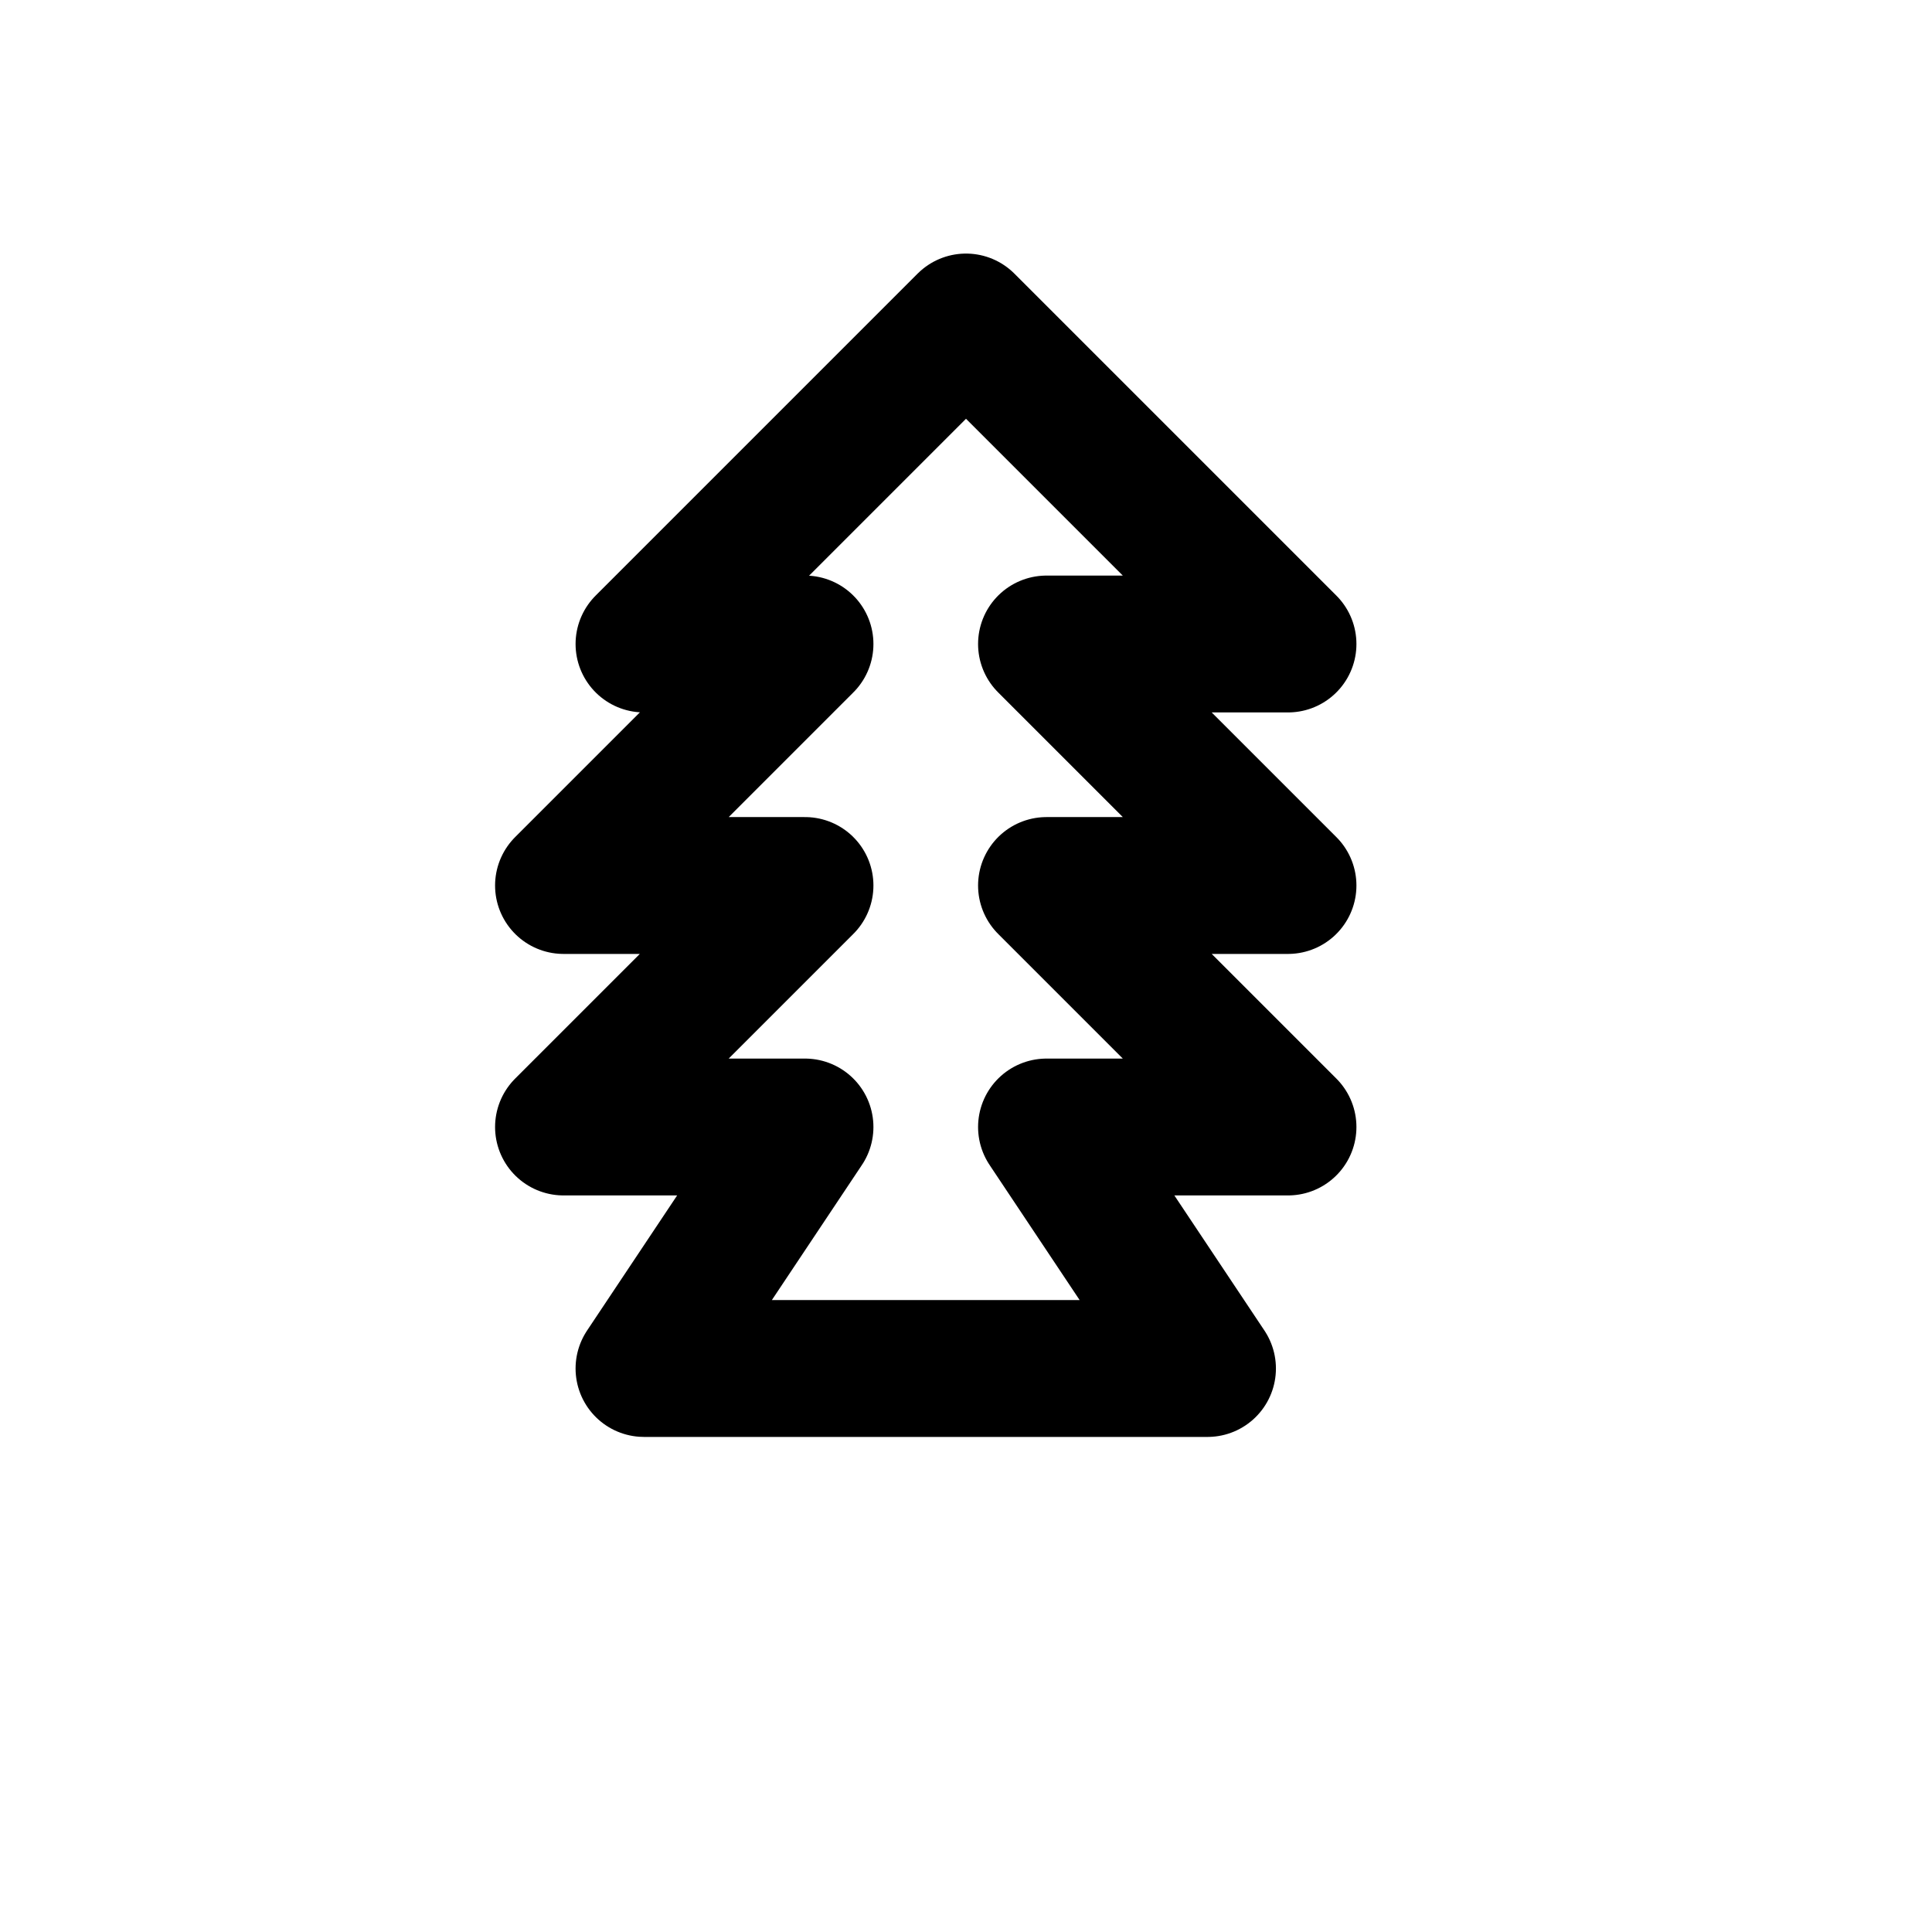 <svg aria-label="Pinène" role="img" viewBox="0 0 24 24" height="96" width="96" xmlns="http://www.w3.org/2000/svg">
  <title>Pinène</title>
  <g stroke-linejoin="round" stroke-linecap="round" stroke-width="1.7" stroke="currentColor" fill="none"><path d="M12 4l4 4h-3l3 3h-3l3 3h-3l2 3H8l2-3H7l3-3H7l3-3H8l4-4z"></path></g>
</svg>
